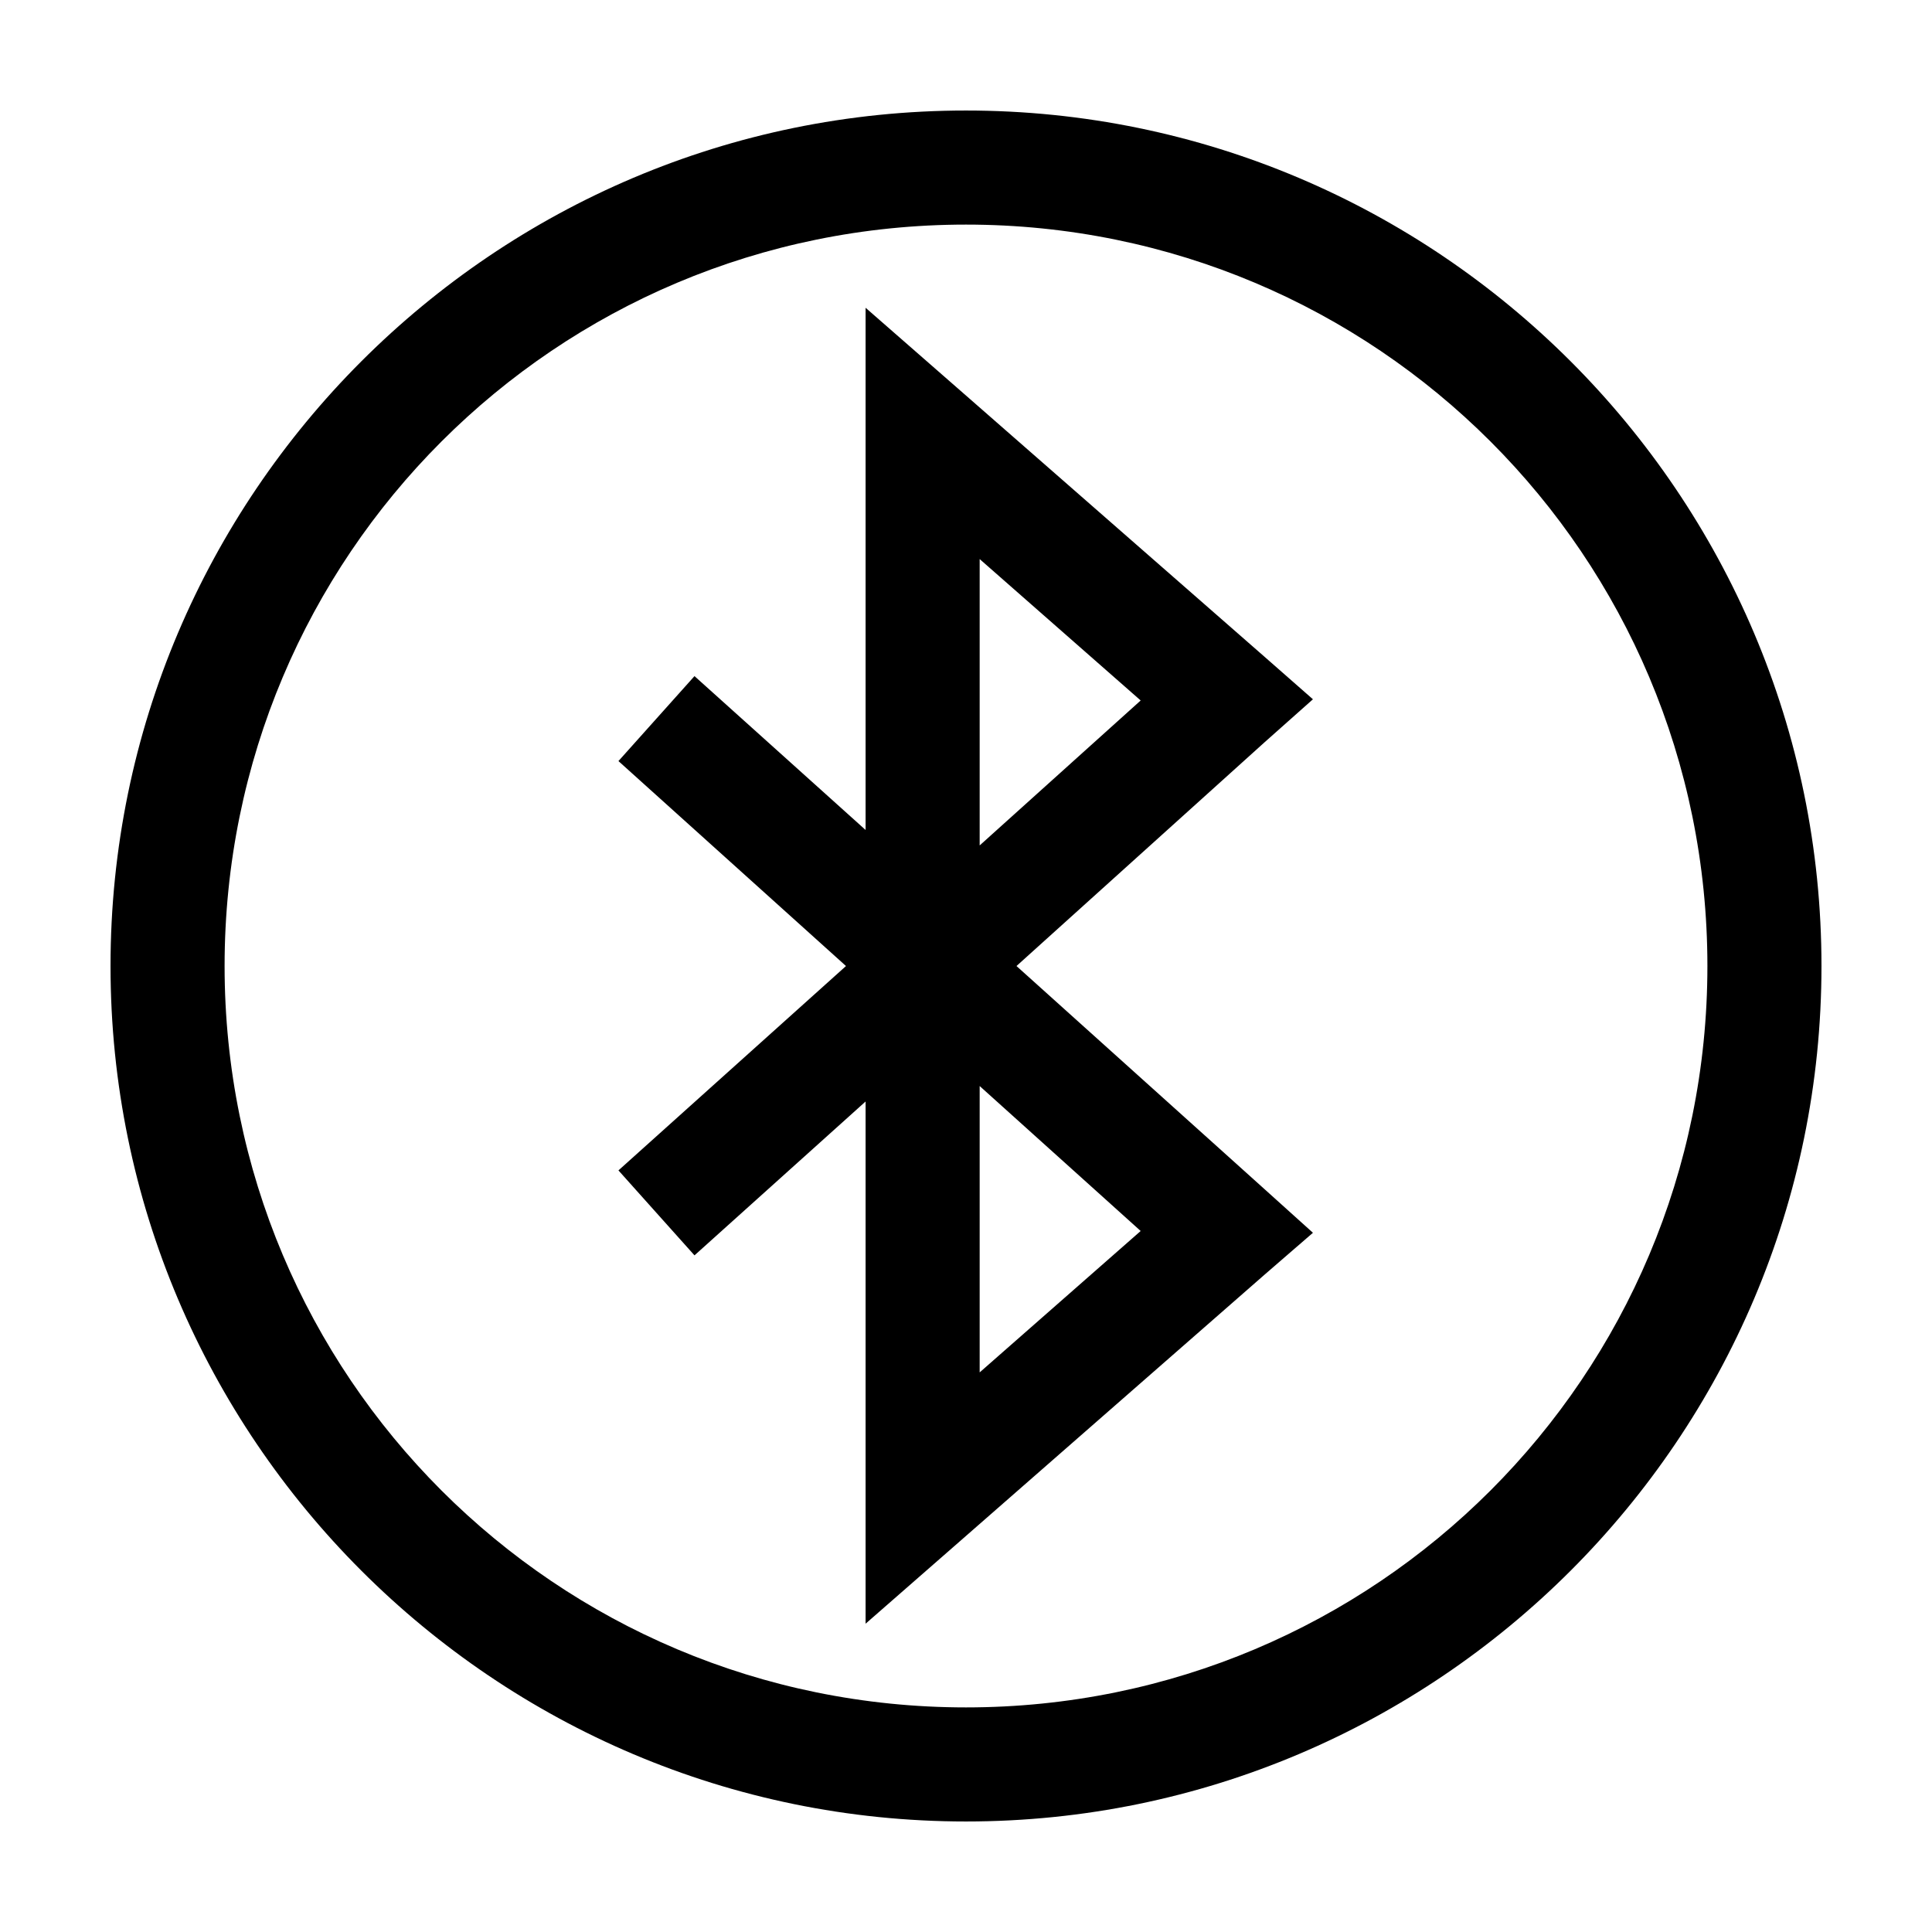 <?xml version="1.0" encoding="UTF-8"?>
<!-- The Best Svg Icon site in the world: iconSvg.co, Visit us! https://iconsvg.co -->
<svg fill="#000000" width="800px" height="800px" version="1.1" viewBox="144 144 512 512" xmlns="http://www.w3.org/2000/svg">
 <path d="m400 173.29c-125.03 0-226.71 101.68-226.71 226.71s101.68 226.71 226.71 226.71 226.71-101.68 226.71-226.71-101.68-226.71-226.71-226.71zm0 30.23c108.7 0 196.48 87.793 196.48 196.48 0 108.7-87.793 196.48-196.48 196.48-108.7 0-196.48-87.793-196.48-196.48 0-108.7 87.793-196.48 196.48-196.48zm-26.609 22.043v138.39l-45.344-40.777-20.152 22.516 60.301 54.316-60.301 54.16 20.152 22.516 45.344-40.777v138.39l25.031-21.883 80.609-70.535 12.91-11.18-12.754-11.492-65.809-59.199 65.809-59.355 12.754-11.336-12.91-11.336-80.609-70.535zm30.23 66.598 42.668 37.473-42.668 38.414zm0 139.65 42.668 38.414-42.668 37.473z"/>
</svg>